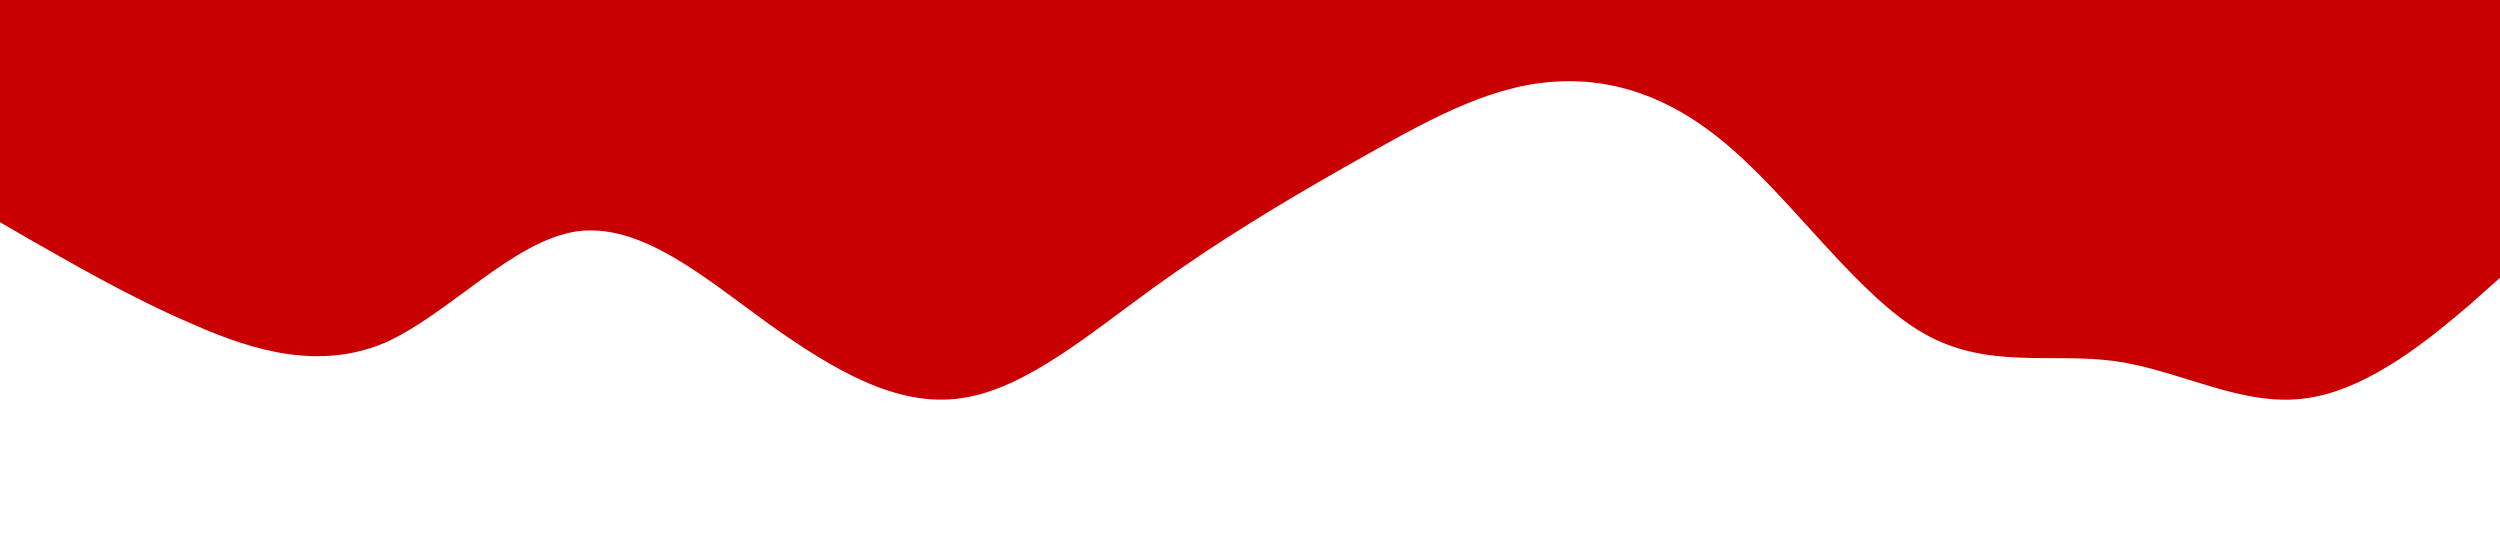 <?xml version="1.0" standalone="no"?><svg xmlns="http://www.w3.org/2000/svg" viewBox="0 0 1440 320"><path fill="#C90002" fill-opacity="1" d="M0,128L18.5,138.7C36.9,149,74,171,111,186.7C147.7,203,185,213,222,197.3C258.5,181,295,139,332,133.3C369.2,128,406,160,443,186.7C480,213,517,235,554,229.3C590.8,224,628,192,665,165.3C701.5,139,738,117,775,96C812.3,75,849,53,886,48C923.1,43,960,53,997,85.3C1033.8,117,1071,171,1108,192C1144.6,213,1182,203,1218,208C1255.4,213,1292,235,1329,229.3C1366.2,224,1403,192,1422,176L1440,160L1440,0L1421.5,0C1403.1,0,1366,0,1329,0C1292.3,0,1255,0,1218,0C1181.5,0,1145,0,1108,0C1070.8,0,1034,0,997,0C960,0,923,0,886,0C849.2,0,812,0,775,0C738.5,0,702,0,665,0C627.7,0,591,0,554,0C516.9,0,480,0,443,0C406.2,0,369,0,332,0C295.4,0,258,0,222,0C184.6,0,148,0,111,0C73.8,0,37,0,18,0L0,0Z"></path></svg>